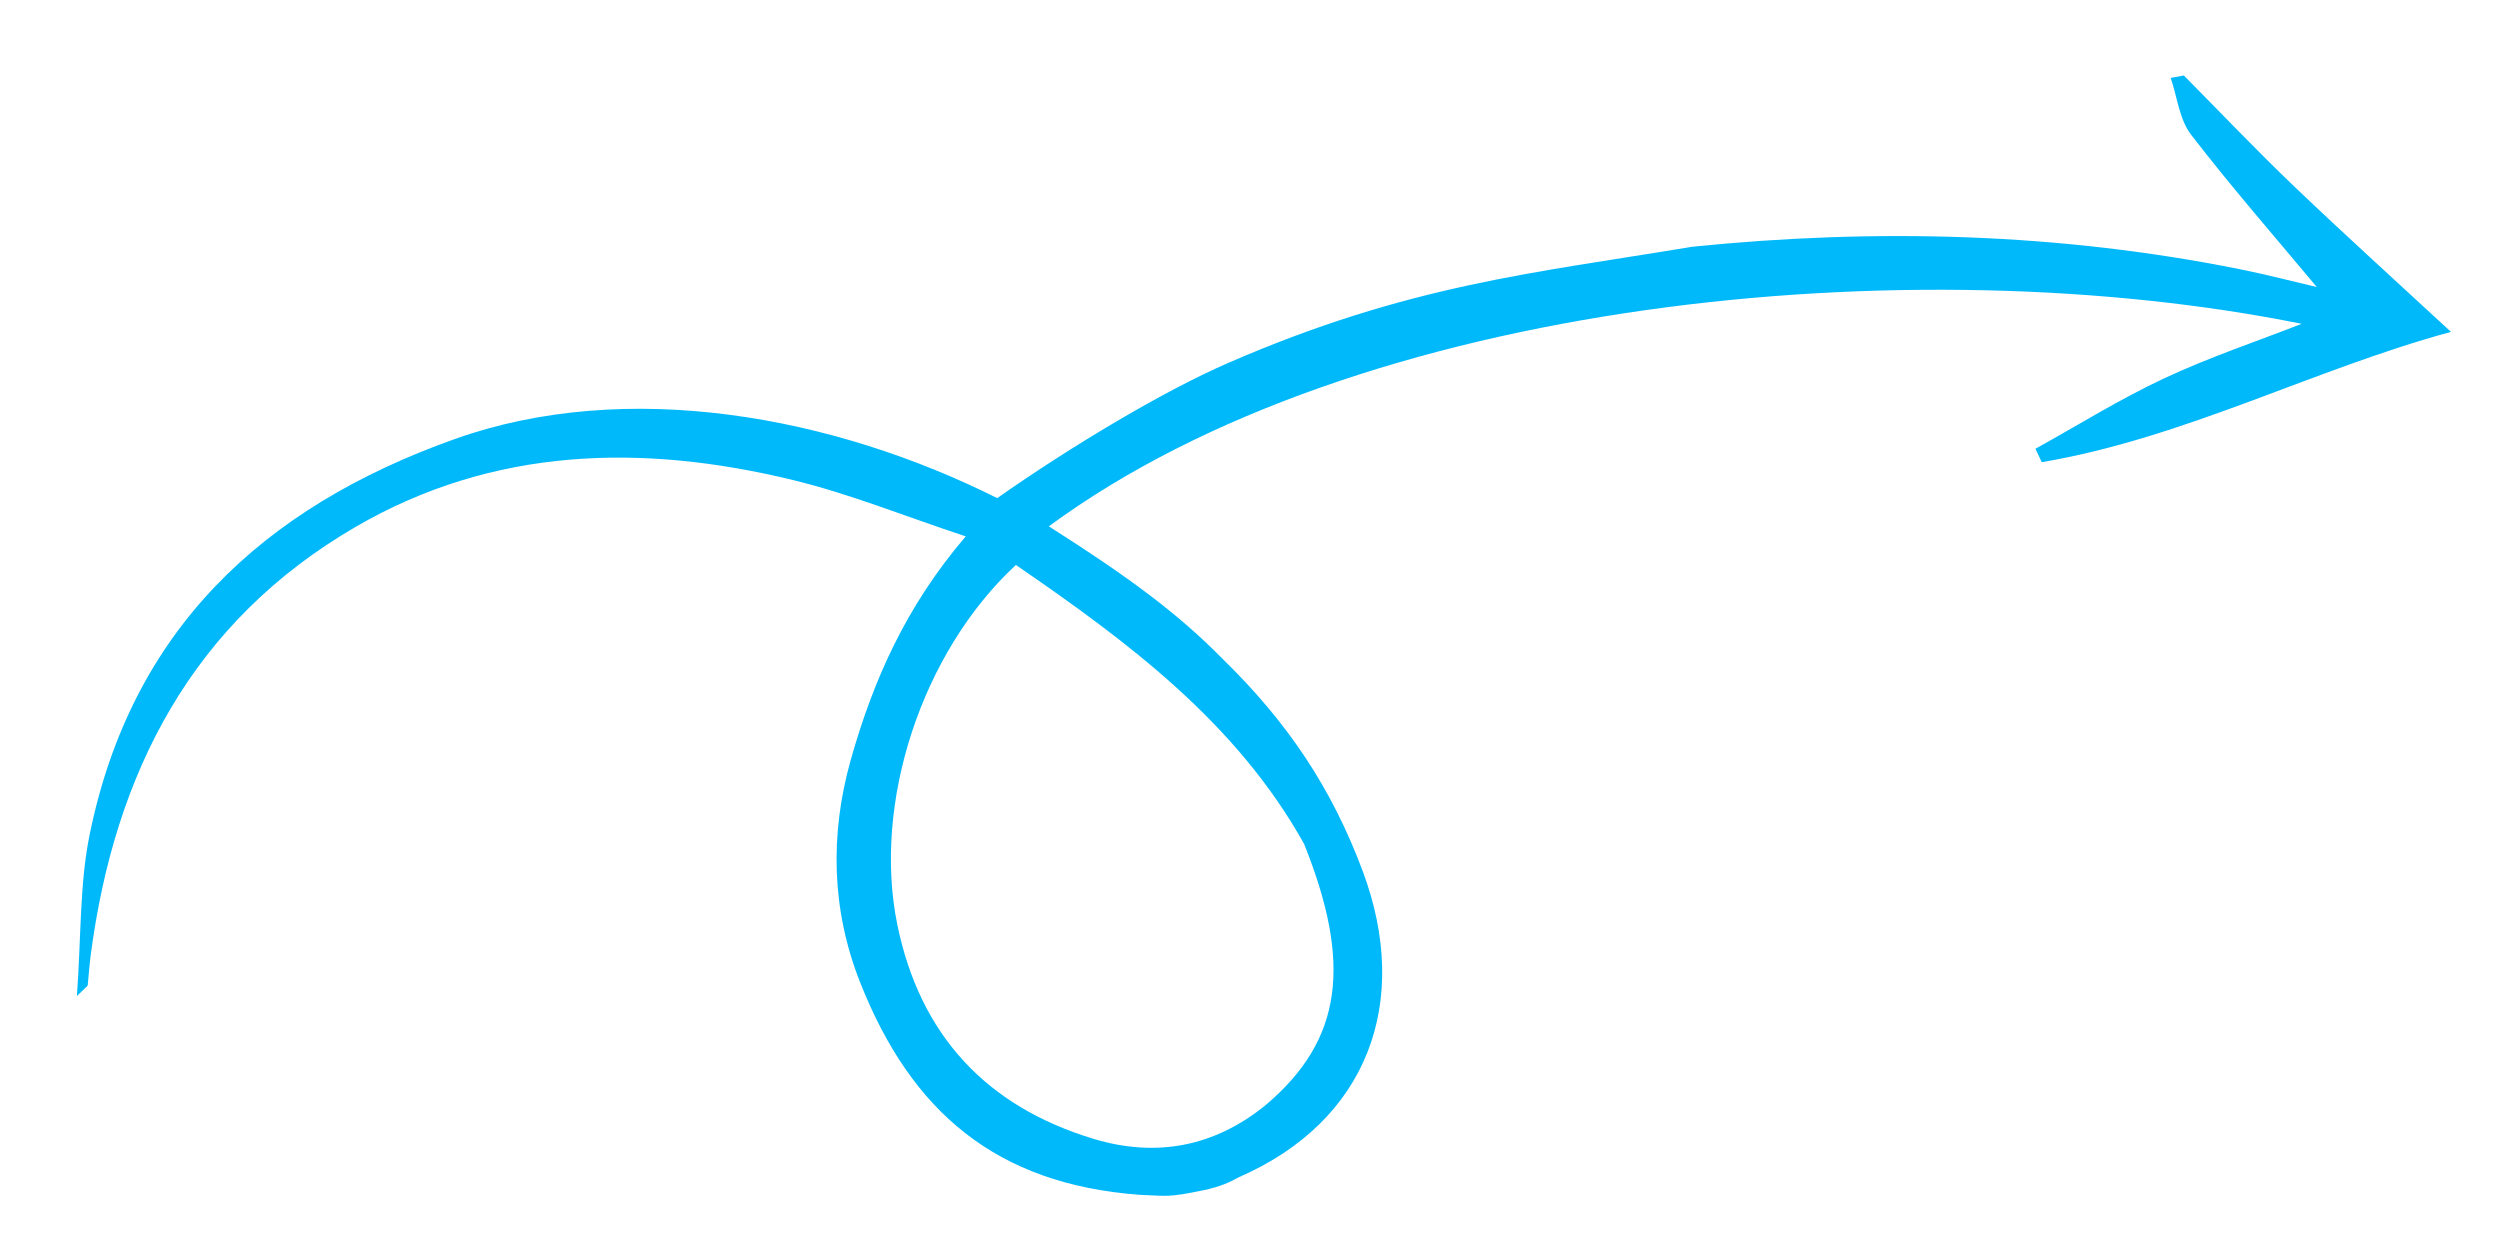 <?xml version="1.0" encoding="utf-8"?>
<!-- Generator: Adobe Illustrator 16.0.0, SVG Export Plug-In . SVG Version: 6.00 Build 0)  -->
<!DOCTYPE svg PUBLIC "-//W3C//DTD SVG 1.1//EN" "http://www.w3.org/Graphics/SVG/1.1/DTD/svg11.dtd">
<svg version="1.1" id="Layer_1" xmlns="http://www.w3.org/2000/svg" xmlns:xlink="http://www.w3.org/1999/xlink" x="0px" y="0px"
	 width="374px" height="188px" viewBox="0 0 374 188" enable-background="new 0 0 374 188" xml:space="preserve">
<path fill="#00b9fb" fill-rule="evenodd" clip-rule="evenodd" d="M170.394,178.737c-21.306-1.605-34.047-12.334-41.736-31.817
	c-4.271-10.822-4.539-22.106-1.359-33.338c3.337-11.784,8.205-22.848,17.174-33.34c-9.054-2.994-17.309-6.354-25.873-8.435
	c-22.52-5.471-44.762-4.955-65.327,6.972c-24.493,14.204-36.128,36.787-39.709,64.147c-0.194,1.483-0.279,2.98-0.44,4.469
	c-0.015,0.128-0.224,0.234-1.62,1.615c0.652-8.943,0.393-16.726,1.906-24.146c6.203-30.435,25.681-48.866,54.58-59.169
	c25.875-9.225,56.705-3.444,81.193,8.823c11.043-7.743,24.825-16.001,34.591-20.24c26.93-11.693,45.572-13.404,69.417-17.368
	c27.471-2.787,54.791-2.081,81.916,3.368c4.035,0.81,8.021,1.854,11.486,2.663c-6.178-7.41-12.738-14.907-18.805-22.786
	c-1.748-2.27-2.074-5.635-3.051-8.498c0.654-0.122,1.313-0.243,1.967-0.365c5.492,5.541,10.865,11.204,16.504,16.592
	c7.652,7.309,15.506,14.405,23.461,21.767c-20.486,5.552-39.816,15.861-61.223,19.493c-0.314-0.67-0.627-1.34-0.941-2.01
	c6.393-3.538,12.621-7.427,19.221-10.518c6.746-3.159,13.857-5.534,20.6-8.172c-58.018-11.718-140.934-3.881-187.42,30.295
	c12.22,7.76,19.369,13.114,25.897,19.728c9.916,9.659,16.439,19.505,21.048,31.817c7.354,19.645,0.733,37.428-18.476,45.806
	c-1.366,0.752-2.772,1.429-5.302,1.965C174.627,179.17,174.75,178.914,170.394,178.737z M151.98,84.518
	c-14.095,13.038-21.458,35.625-17.748,53.778c3.375,16.519,13.291,27.212,29.344,32.07c9.385,2.841,18.111,1.198,25.793-5.068
	c11.535-9.76,12.888-21.187,5.72-39.054C184.974,108.119,168.833,96.092,151.98,84.518z"/>
</svg>
